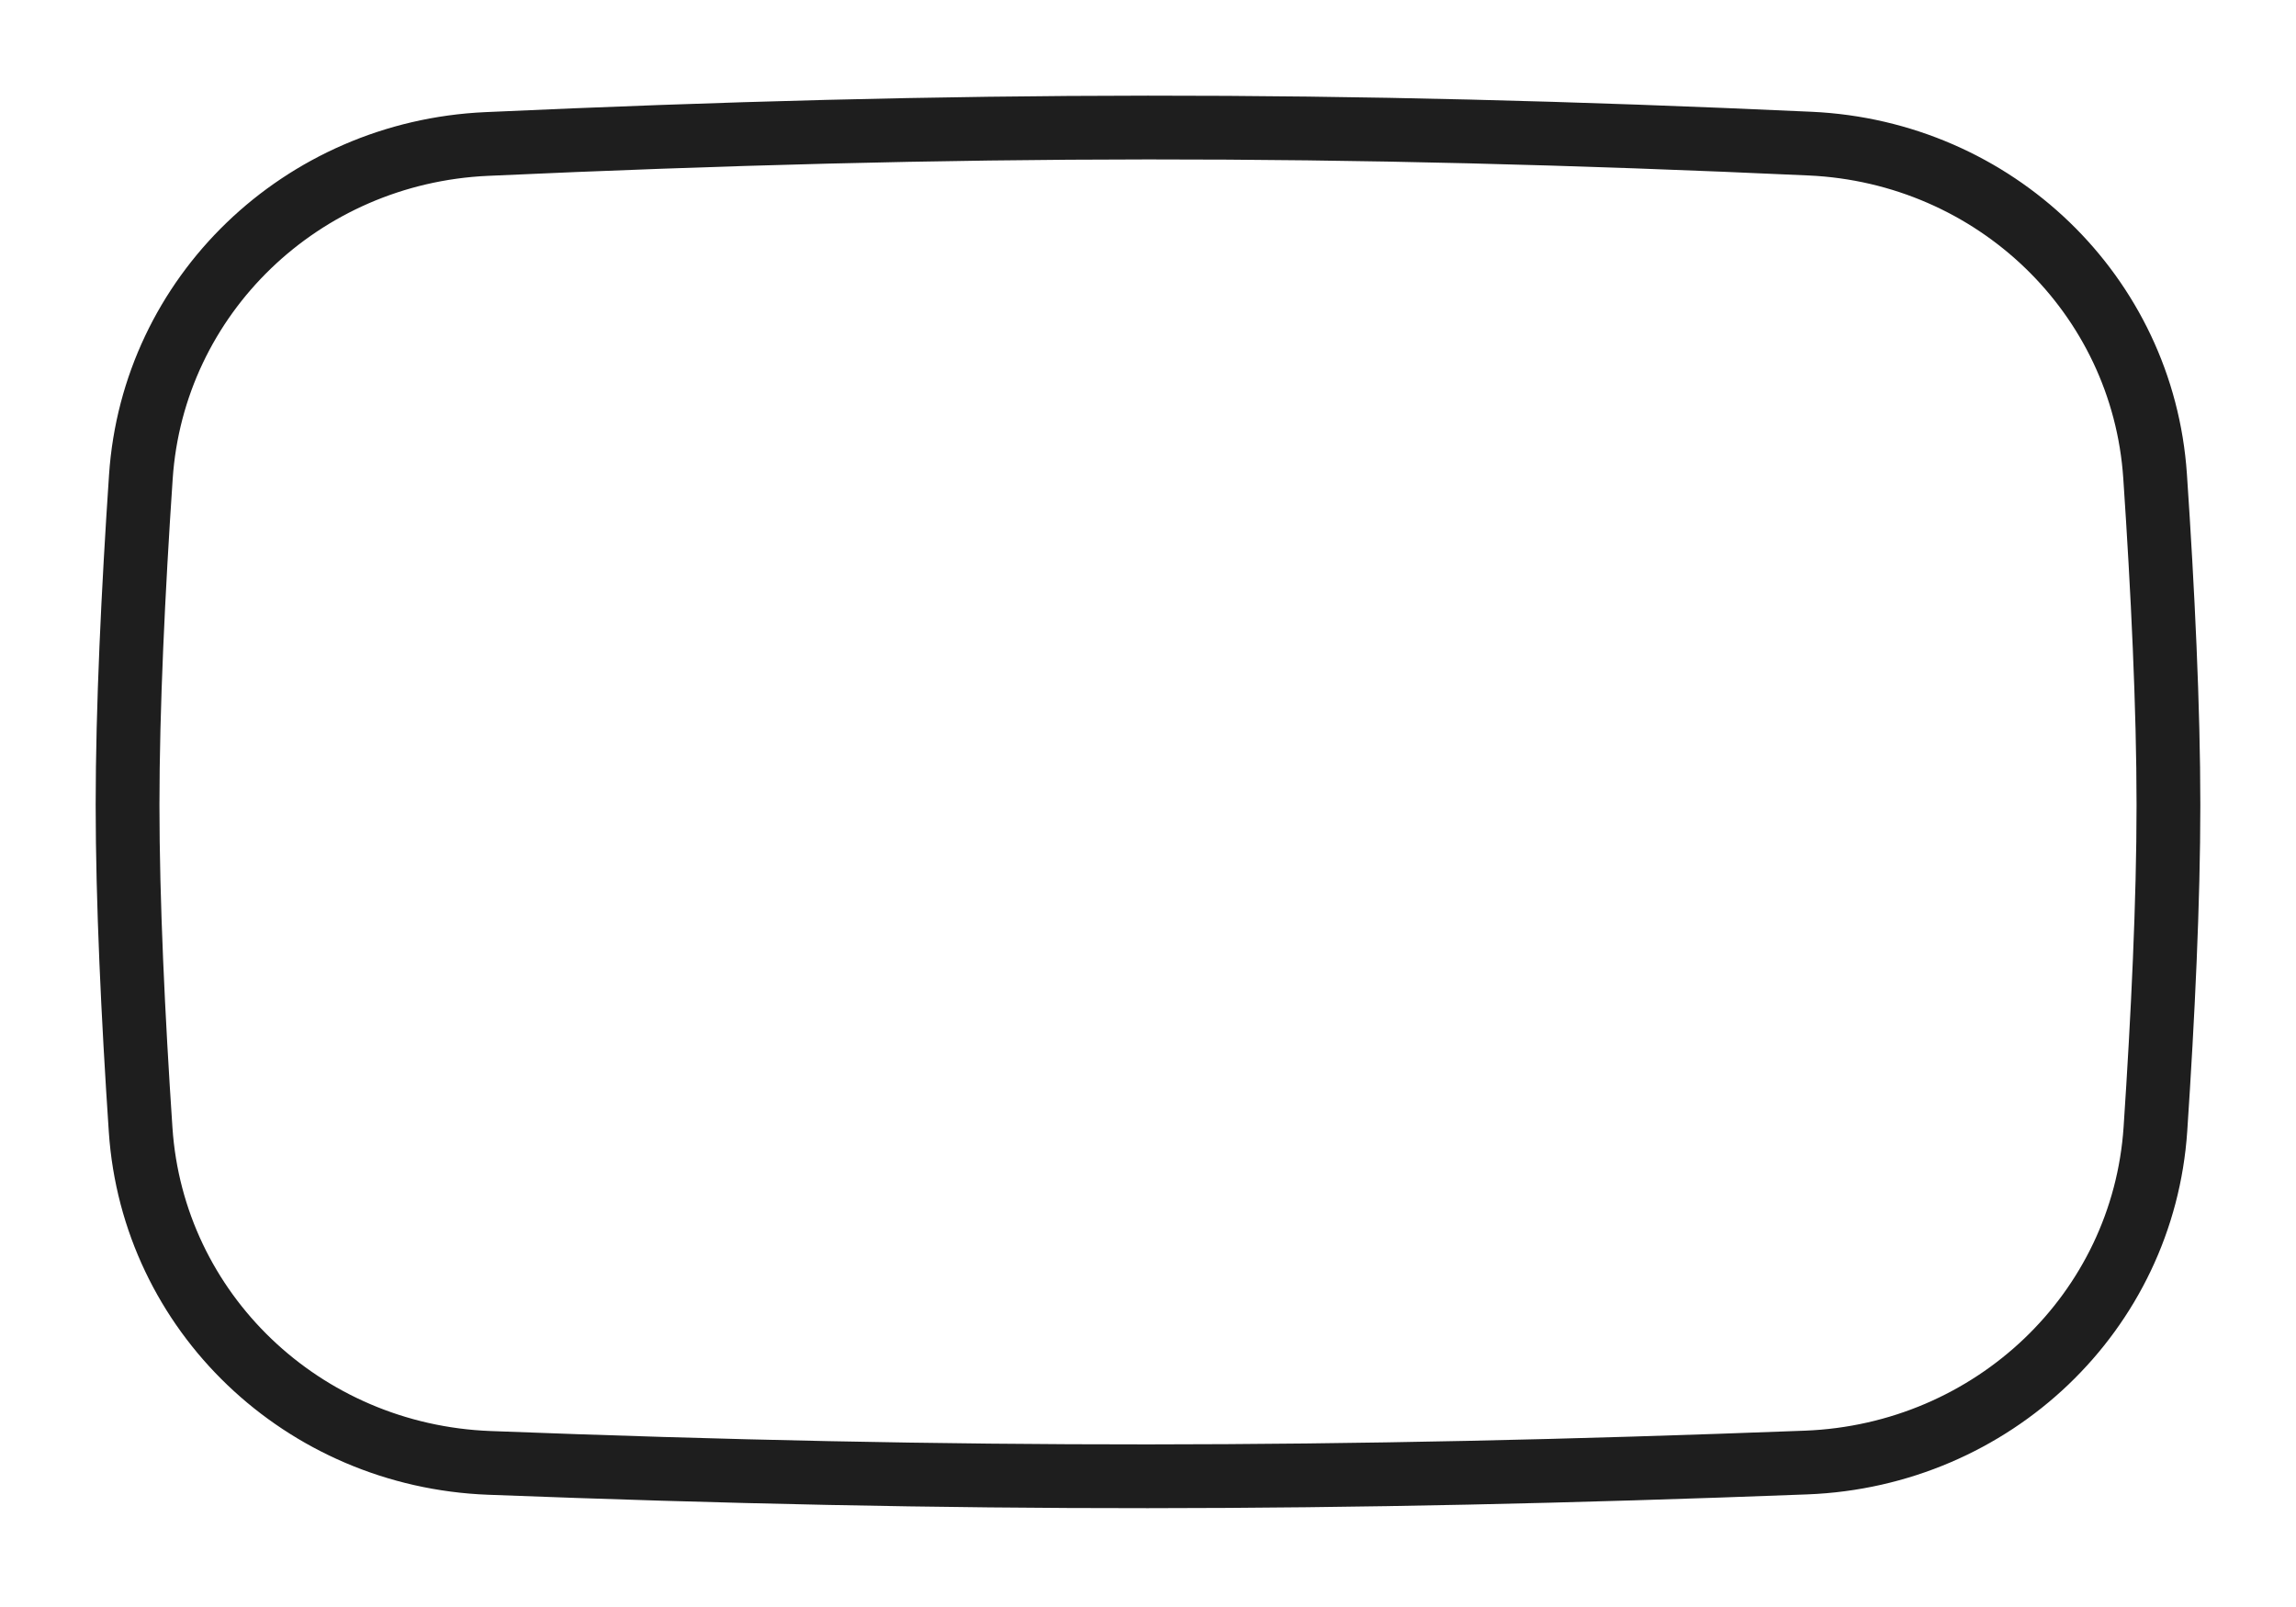 <?xml version="1.0" encoding="UTF-8"?> <svg xmlns="http://www.w3.org/2000/svg" width="180" height="126" viewBox="0 0 180 126" fill="none"> <path d="M11.043 37.389C12 23.171 23.615 11.951 38.146 11.29C75.376 9.597 104.588 9.553 141.911 11.261C156.407 11.924 167.996 23.129 168.953 37.332C169.556 46.279 170 55.49 170 63.119C170 70.639 169.568 79.698 168.979 88.528C168.022 102.842 156.256 114.112 141.587 114.673C104.566 116.086 75.416 116.125 38.359 114.701C23.722 114.139 11.982 102.882 11.025 88.582C10.433 79.736 10 70.655 10 63.119C10 55.507 10.442 46.318 11.043 37.389Z" stroke="#1E1E1E" stroke-width="5"></path> </svg> 